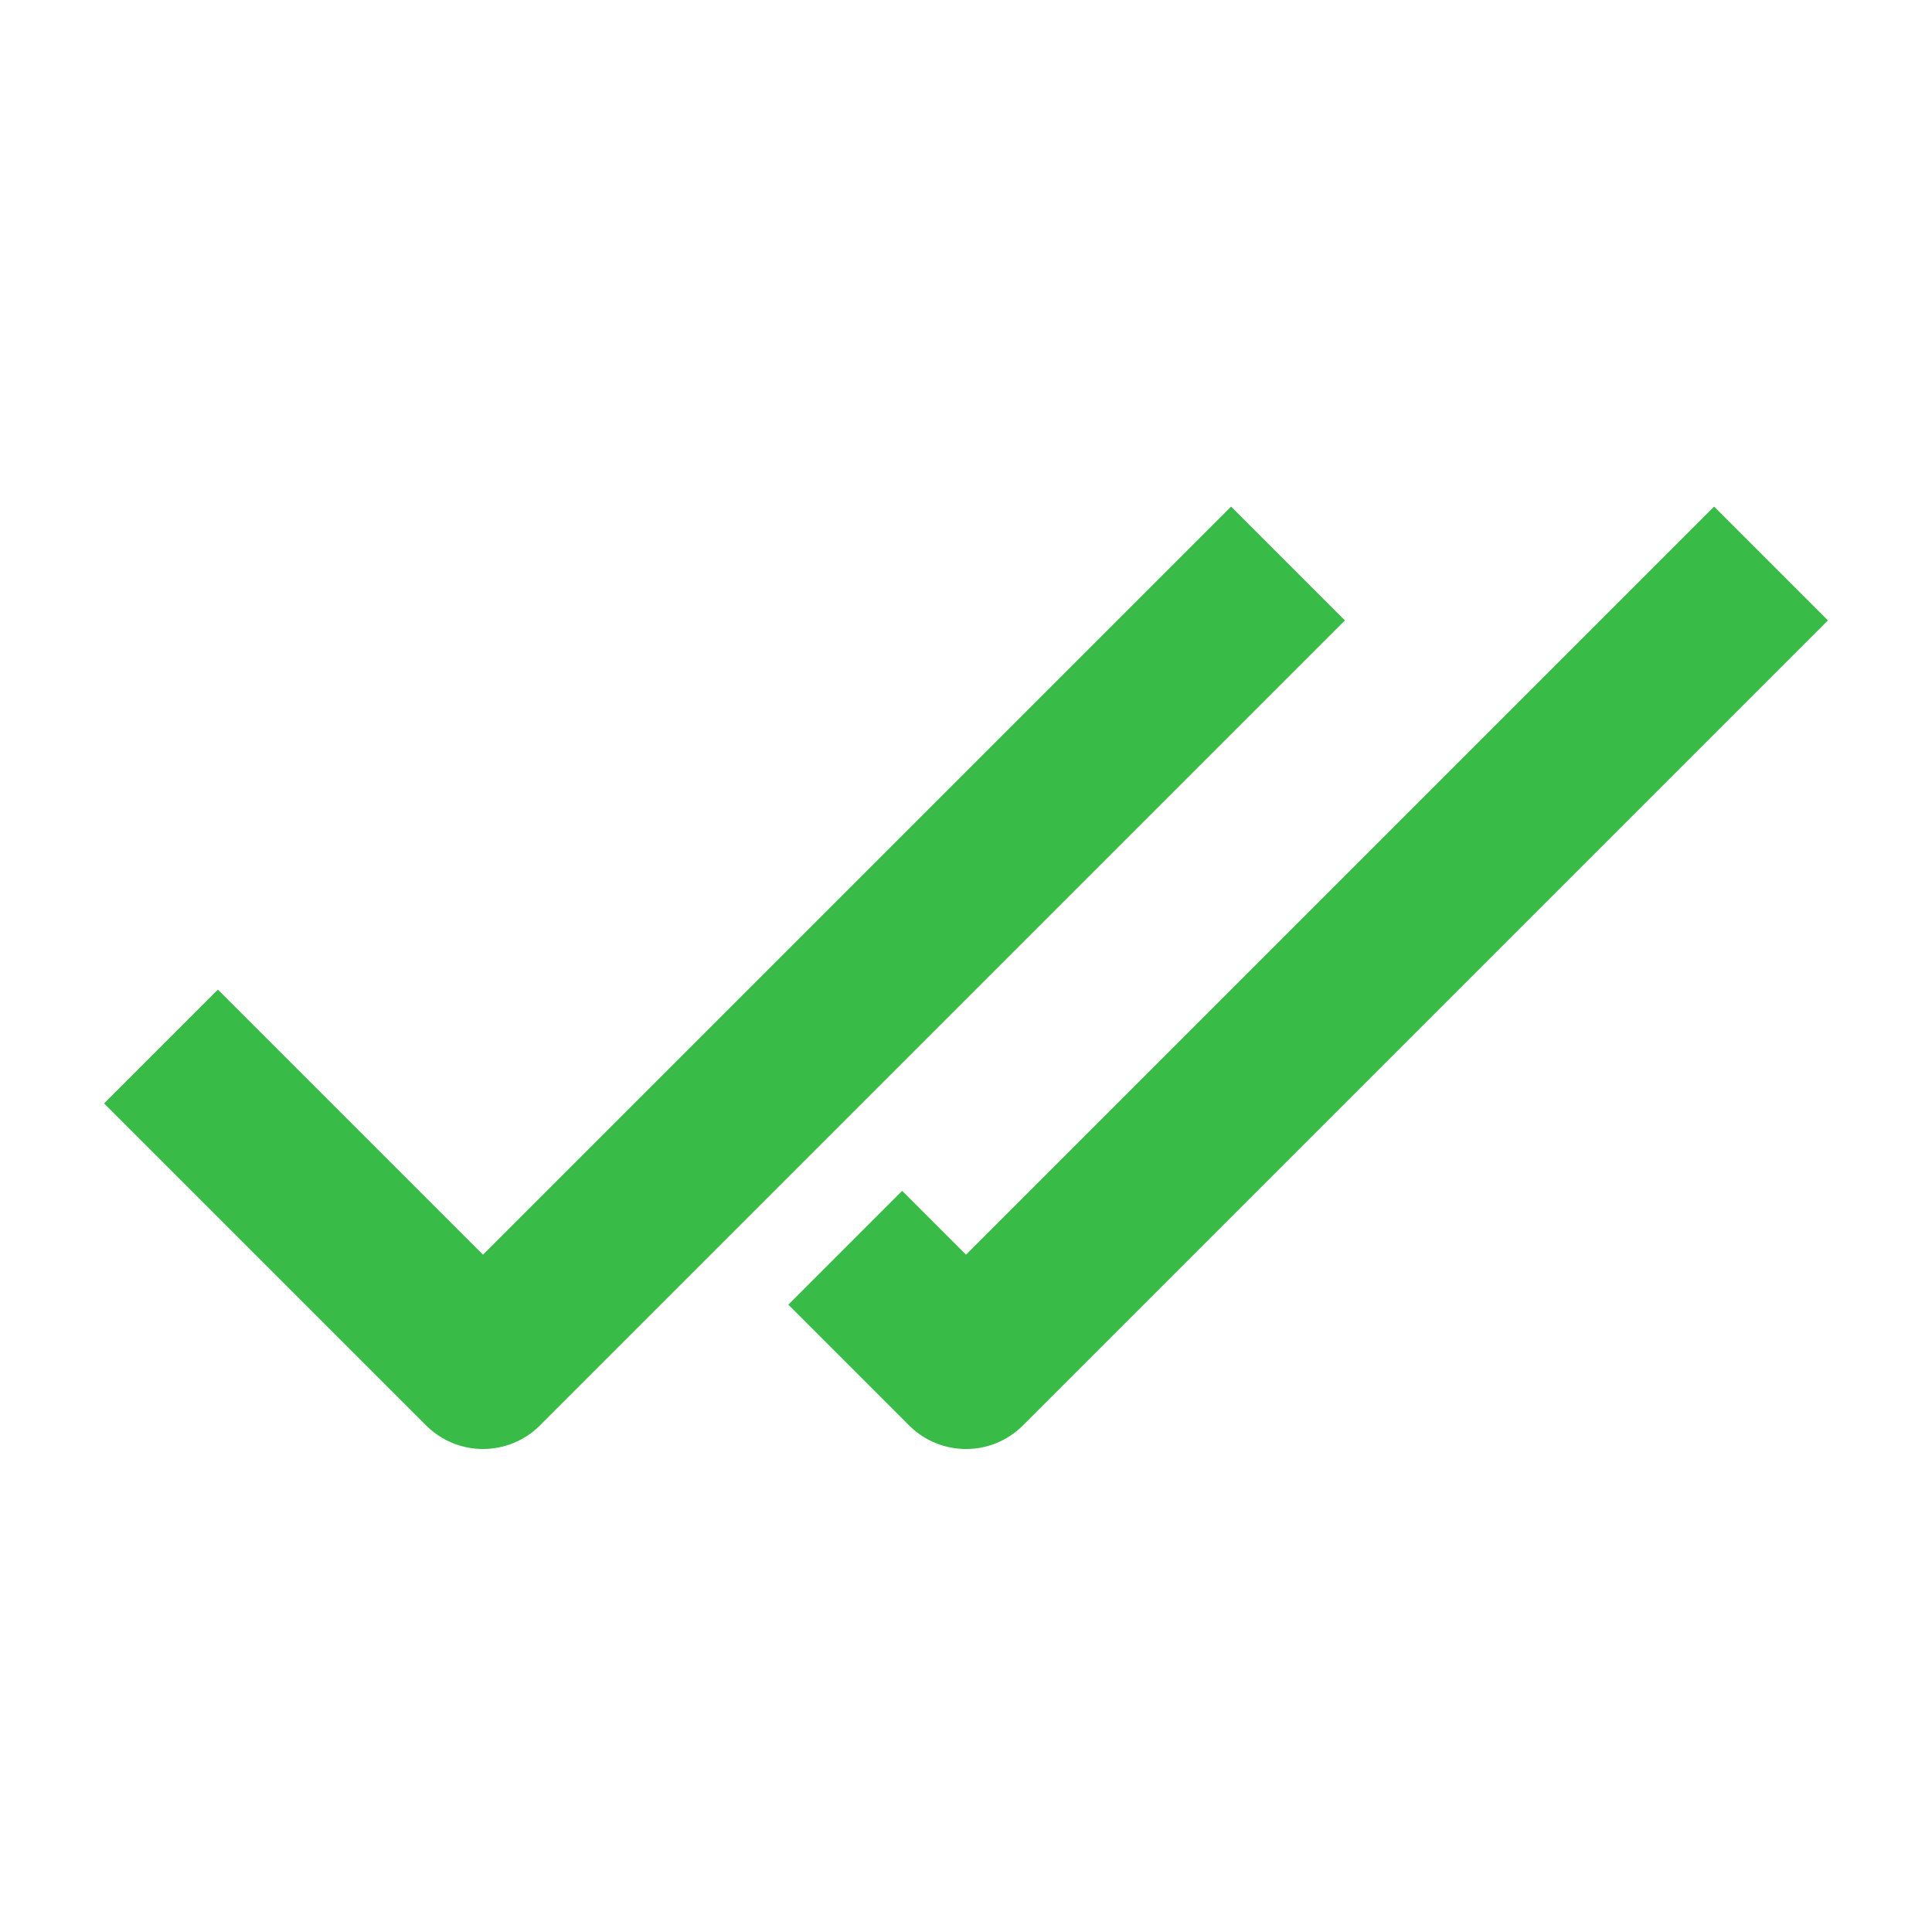 <svg xmlns="http://www.w3.org/2000/svg" width="24" height="24" fill="none" viewBox="0 0 24 24" id="double-check">
  <path fill="#38BB47" fill-rule="evenodd" d="M6 15.586L15.293 6.293 16.707 7.707 6.707 17.707C6.52 17.895 6.265 18 6 18 5.735 18 5.481 17.895 5.293 17.707L1.293 13.707 2.707 12.293 6 15.586zM12 15.586L21.293 6.293 22.707 7.707 12.707 17.707C12.317 18.098 11.684 18.098 11.293 17.707L9.793 16.207 11.207 14.793 12 15.586z" clip-rule="evenodd"></path>
</svg>
